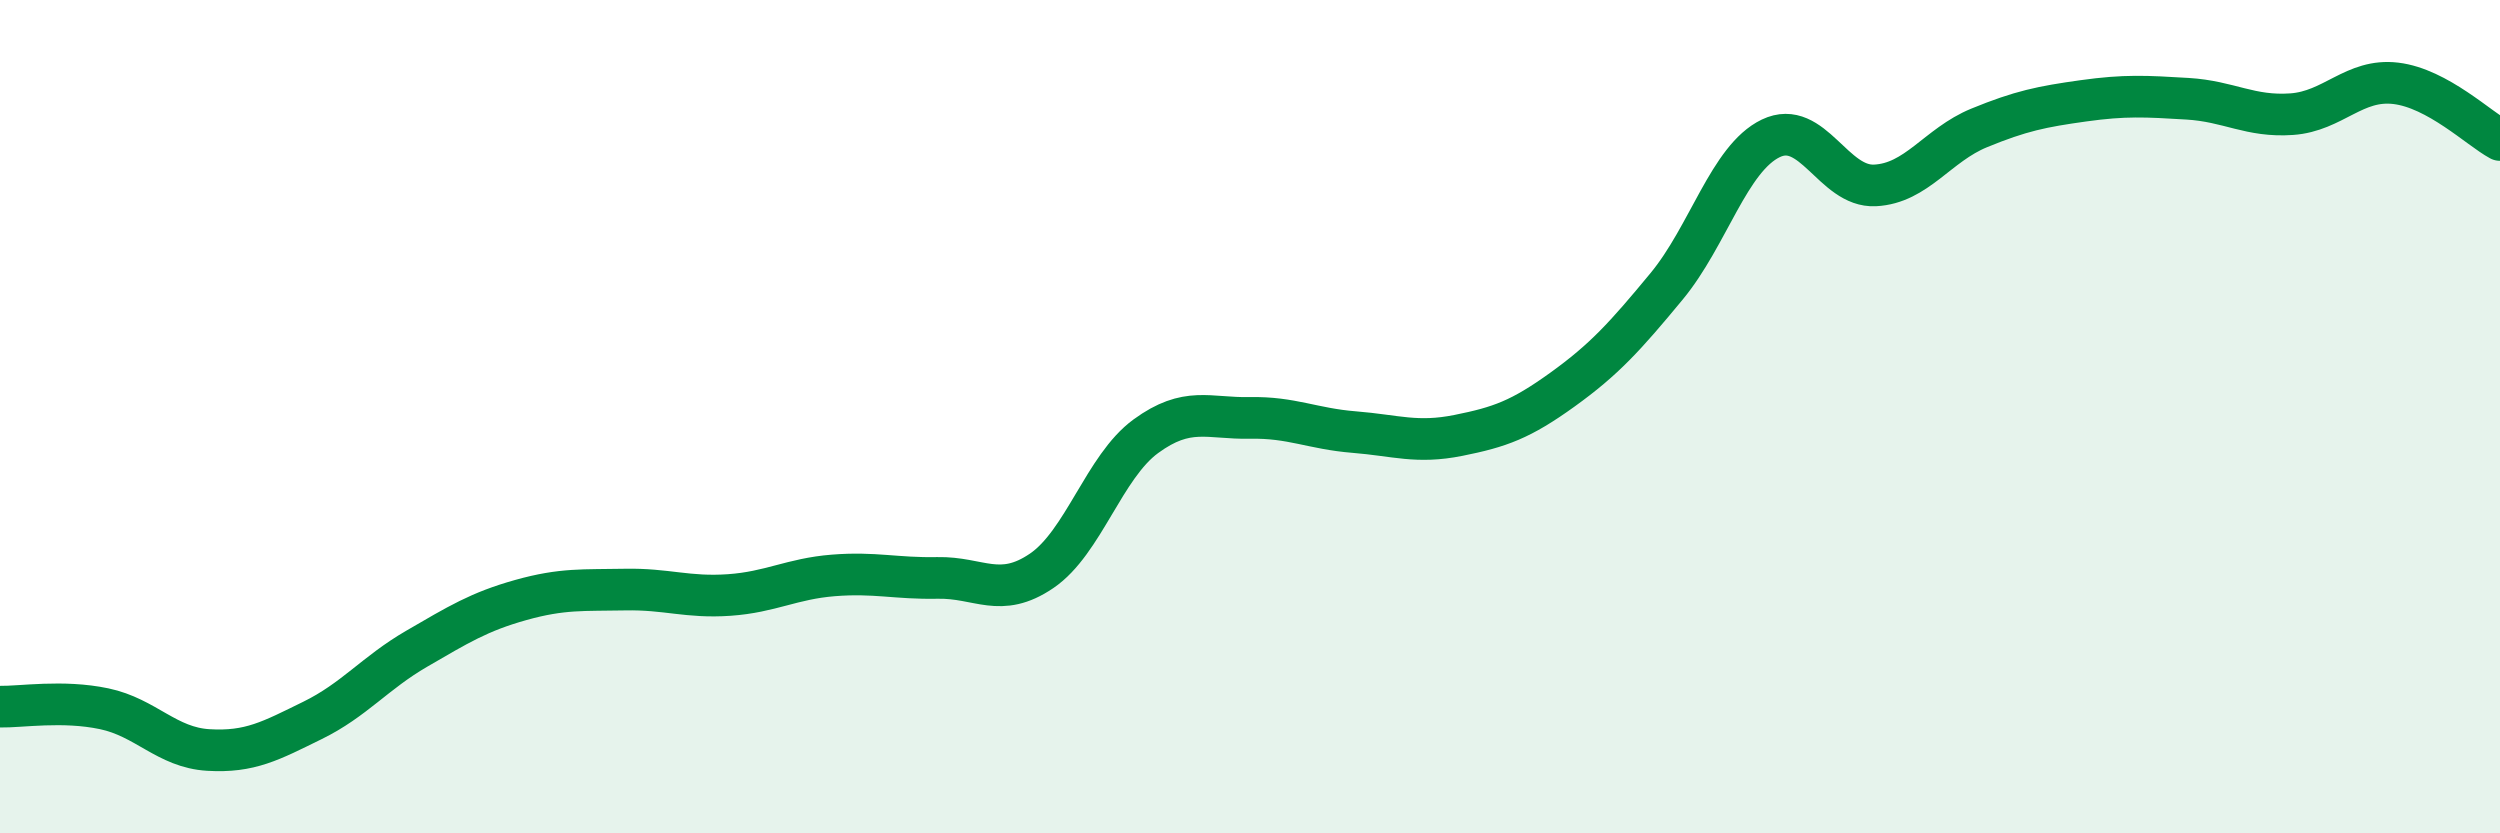 
    <svg width="60" height="20" viewBox="0 0 60 20" xmlns="http://www.w3.org/2000/svg">
      <path
        d="M 0,16.96 C 0.5,16.97 1.5,16.8 2.5,17.01 C 3.5,17.22 4,17.94 5,18 C 6,18.06 6.5,17.78 7.5,17.29 C 8.5,16.8 9,16.15 10,15.57 C 11,14.99 11.5,14.68 12.5,14.4 C 13.5,14.12 14,14.17 15,14.15 C 16,14.13 16.5,14.35 17.5,14.28 C 18.5,14.21 19,13.89 20,13.81 C 21,13.73 21.5,13.89 22.5,13.87 C 23.5,13.85 24,14.38 25,13.7 C 26,13.02 26.5,11.2 27.5,10.47 C 28.5,9.74 29,10.05 30,10.03 C 31,10.01 31.5,10.29 32.5,10.37 C 33.5,10.45 34,10.65 35,10.45 C 36,10.25 36.5,10.07 37.5,9.35 C 38.5,8.63 39,8.08 40,6.87 C 41,5.66 41.5,3.8 42.5,3.32 C 43.5,2.84 44,4.5 45,4.45 C 46,4.4 46.5,3.48 47.5,3.07 C 48.5,2.66 49,2.56 50,2.42 C 51,2.28 51.5,2.31 52.5,2.37 C 53.5,2.43 54,2.81 55,2.74 C 56,2.67 56.5,1.88 57.5,2 C 58.5,2.12 59.5,3.09 60,3.36L60 20L0 20Z"
        fill="#008740"
        opacity="0.1"
        stroke-linecap="round"
        stroke-linejoin="round"
      />
      <path
        d="M 0,16.96 C 0.5,16.97 1.5,16.8 2.5,17.01 C 3.5,17.22 4,17.94 5,18 C 6,18.06 6.5,17.78 7.5,17.29 C 8.5,16.8 9,16.15 10,15.57 C 11,14.99 11.5,14.68 12.5,14.4 C 13.5,14.12 14,14.17 15,14.15 C 16,14.13 16.5,14.35 17.5,14.28 C 18.5,14.21 19,13.89 20,13.81 C 21,13.73 21.5,13.89 22.5,13.87 C 23.5,13.85 24,14.38 25,13.7 C 26,13.02 26.5,11.2 27.5,10.47 C 28.5,9.74 29,10.05 30,10.03 C 31,10.01 31.5,10.29 32.5,10.37 C 33.5,10.45 34,10.65 35,10.45 C 36,10.25 36.5,10.07 37.5,9.35 C 38.5,8.63 39,8.08 40,6.87 C 41,5.66 41.5,3.8 42.5,3.32 C 43.5,2.84 44,4.5 45,4.45 C 46,4.4 46.5,3.48 47.5,3.07 C 48.5,2.66 49,2.56 50,2.42 C 51,2.28 51.5,2.31 52.5,2.37 C 53.5,2.43 54,2.81 55,2.74 C 56,2.67 56.5,1.88 57.5,2 C 58.5,2.12 59.5,3.09 60,3.36"
        stroke="#008740"
        stroke-width="1"
        fill="none"
        stroke-linecap="round"
        stroke-linejoin="round"
      />
    </svg>
  